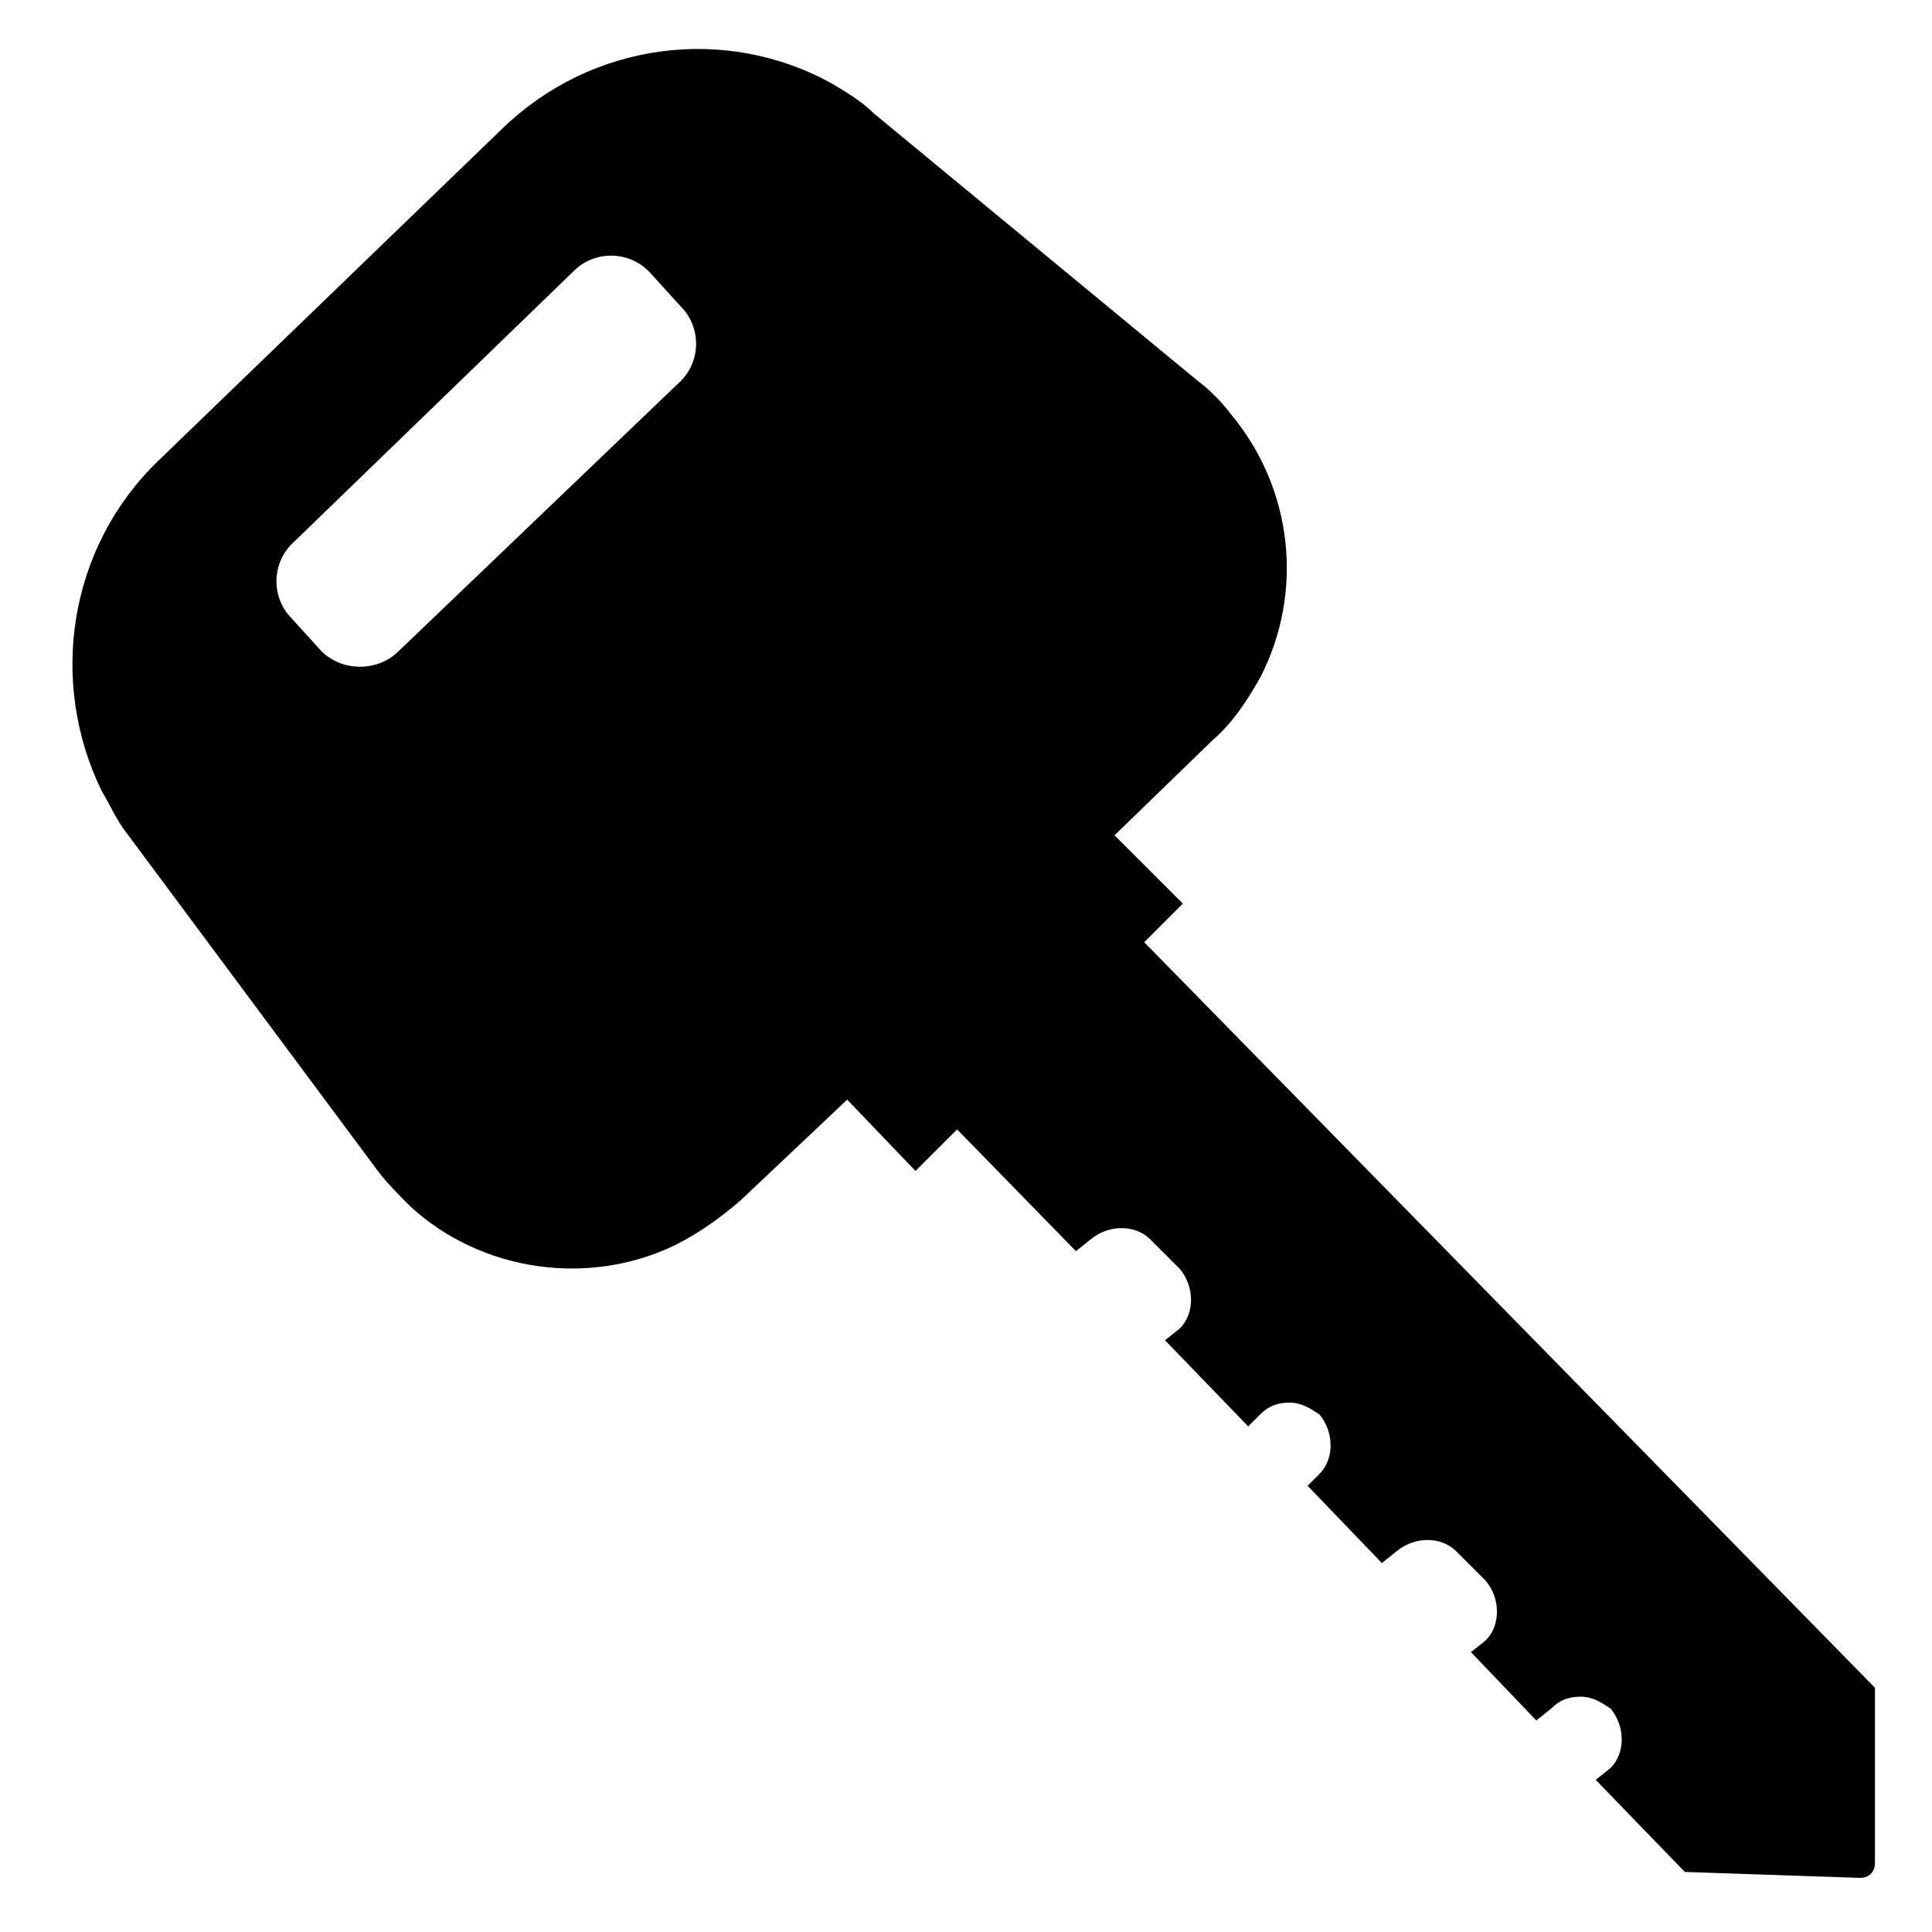 <?xml version="1.0" encoding="UTF-8"?>
<!-- Uploaded to: SVG Repo, www.svgrepo.com, Generator: SVG Repo Mixer Tools -->
<svg fill="#000000" width="800px" height="800px" version="1.1" viewBox="144 144 512 512" xmlns="http://www.w3.org/2000/svg">
 <path d="m447.23 393.7 10.234-10.234-18.105-18.102 25.977-25.191c5.512-4.723 9.445-11.02 12.594-16.531 11.809-22.828 8.66-50.383-7.871-70.062-2.363-3.148-5.512-6.297-8.66-8.66l-85.805-70.848c-3.148-3.148-7.086-5.512-11.02-7.871-28.34-15.742-63.762-11.02-87.379 11.809l-91.316 88.168c-23.617 22.828-29.125 58.254-14.957 87.379 2.363 3.938 3.938 7.871 7.086 11.809l66.125 88.953c2.363 3.148 5.512 6.297 8.66 9.445 18.895 17.32 47.23 21.254 70.062 10.234 6.297-3.148 11.809-7.086 17.32-11.809l28.34-26.766 18.105 18.895 11.02-11.02 31.488 32.273 3.938-3.148c4.723-3.938 11.809-3.938 15.742 0l7.871 7.871c3.938 4.723 3.938 11.809 0 15.742l-3.938 3.148 22.043 22.828 3.148-3.148c2.363-2.363 4.723-3.148 7.871-3.148 3.148 0 5.512 1.574 7.871 3.148 3.938 4.723 3.938 11.809 0 15.742l-3.148 3.148 19.68 20.469 3.938-3.148c4.723-3.938 11.809-3.938 15.742 0l7.871 7.871c3.938 4.723 3.938 11.809 0 15.742l-3.938 3.148 17.32 18.105 3.938-3.148c2.363-2.363 4.723-3.148 7.871-3.148 3.148 0 5.512 1.574 7.871 3.148 3.938 4.723 3.938 11.809 0 15.742l-3.938 3.148 23.617 24.402 46.445 1.574c2.363 0 3.938-1.574 3.938-3.938v-46.445zm-151.14-177.91c5.512-5.512 14.957-5.512 20.469 0.789l7.871 8.66c5.512 5.512 5.512 14.957-0.789 20.469l-73.996 70.848c-5.512 5.512-14.957 5.512-20.469 0l-7.871-8.66c-5.512-5.512-5.512-14.957 0.789-20.469z"/>
</svg>